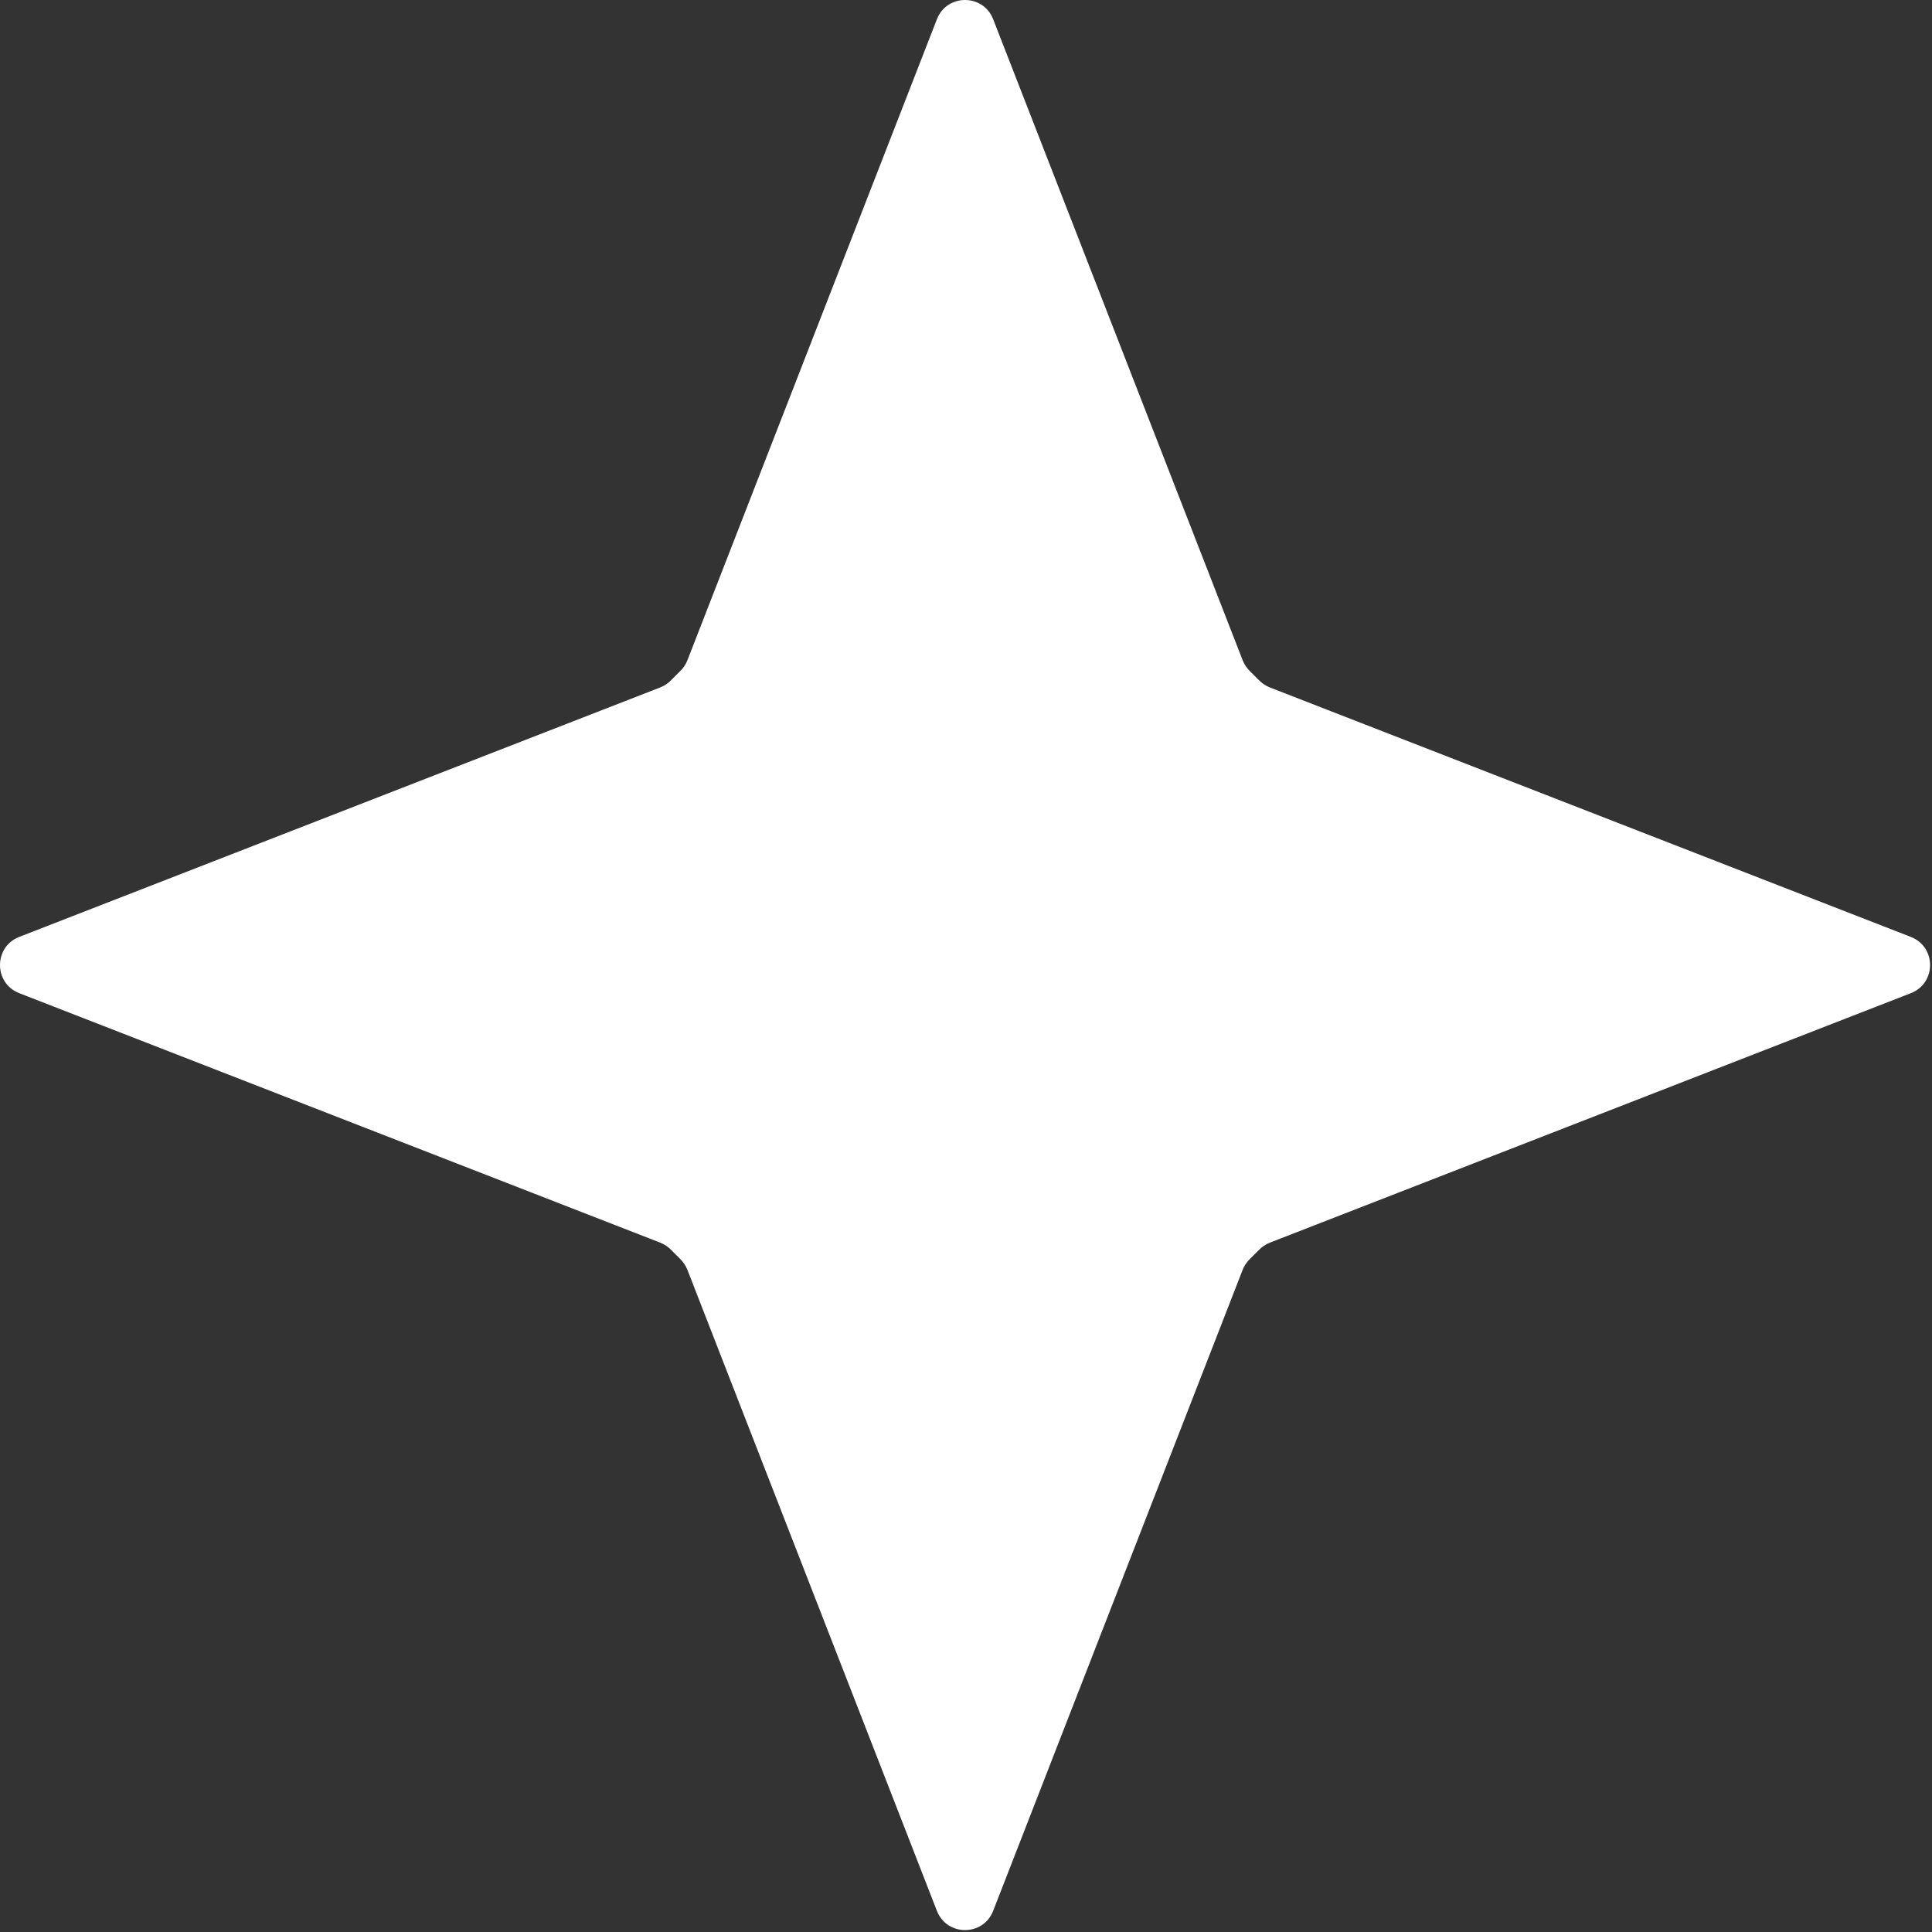 <?xml version="1.0" encoding="UTF-8"?> <svg xmlns="http://www.w3.org/2000/svg" width="256" height="256" viewBox="0 0 256 256" fill="none"><rect x="0" y="0" width="256" height="256" fill="#333333" stroke="none"/><path fill-rule="evenodd" clip-rule="evenodd" d="M166.8 90.111C167.215 90.538 167.714 90.877 168.269 91.093L253.196 124.147C256.595 125.47 256.595 130.279 253.196 131.602L168.27 164.656C167.714 164.872 167.216 165.211 166.8 165.639C166.418 166.032 166.031 166.42 165.637 166.801C165.208 167.217 164.868 167.717 164.651 168.273L131.6 253.196C130.277 256.595 125.468 256.595 124.145 253.196L91.089 168.268C90.873 167.713 90.535 167.215 90.108 166.8C89.714 166.418 89.327 166.03 88.945 165.637C88.53 165.21 88.032 164.871 87.477 164.655L2.549 131.599C-0.85 130.277 -0.85 125.467 2.549 124.144L87.478 91.091C88.035 90.874 88.535 90.533 88.951 90.104C89.33 89.713 89.714 89.329 90.105 88.95C90.534 88.534 90.874 88.034 91.09 87.478L124.145 2.549C125.468 -0.85 130.278 -0.85 131.6 2.549L164.657 87.481C164.873 88.035 165.211 88.533 165.638 88.948C166.031 89.33 166.419 89.717 166.8 90.111Z" fill="white"></path></svg> 